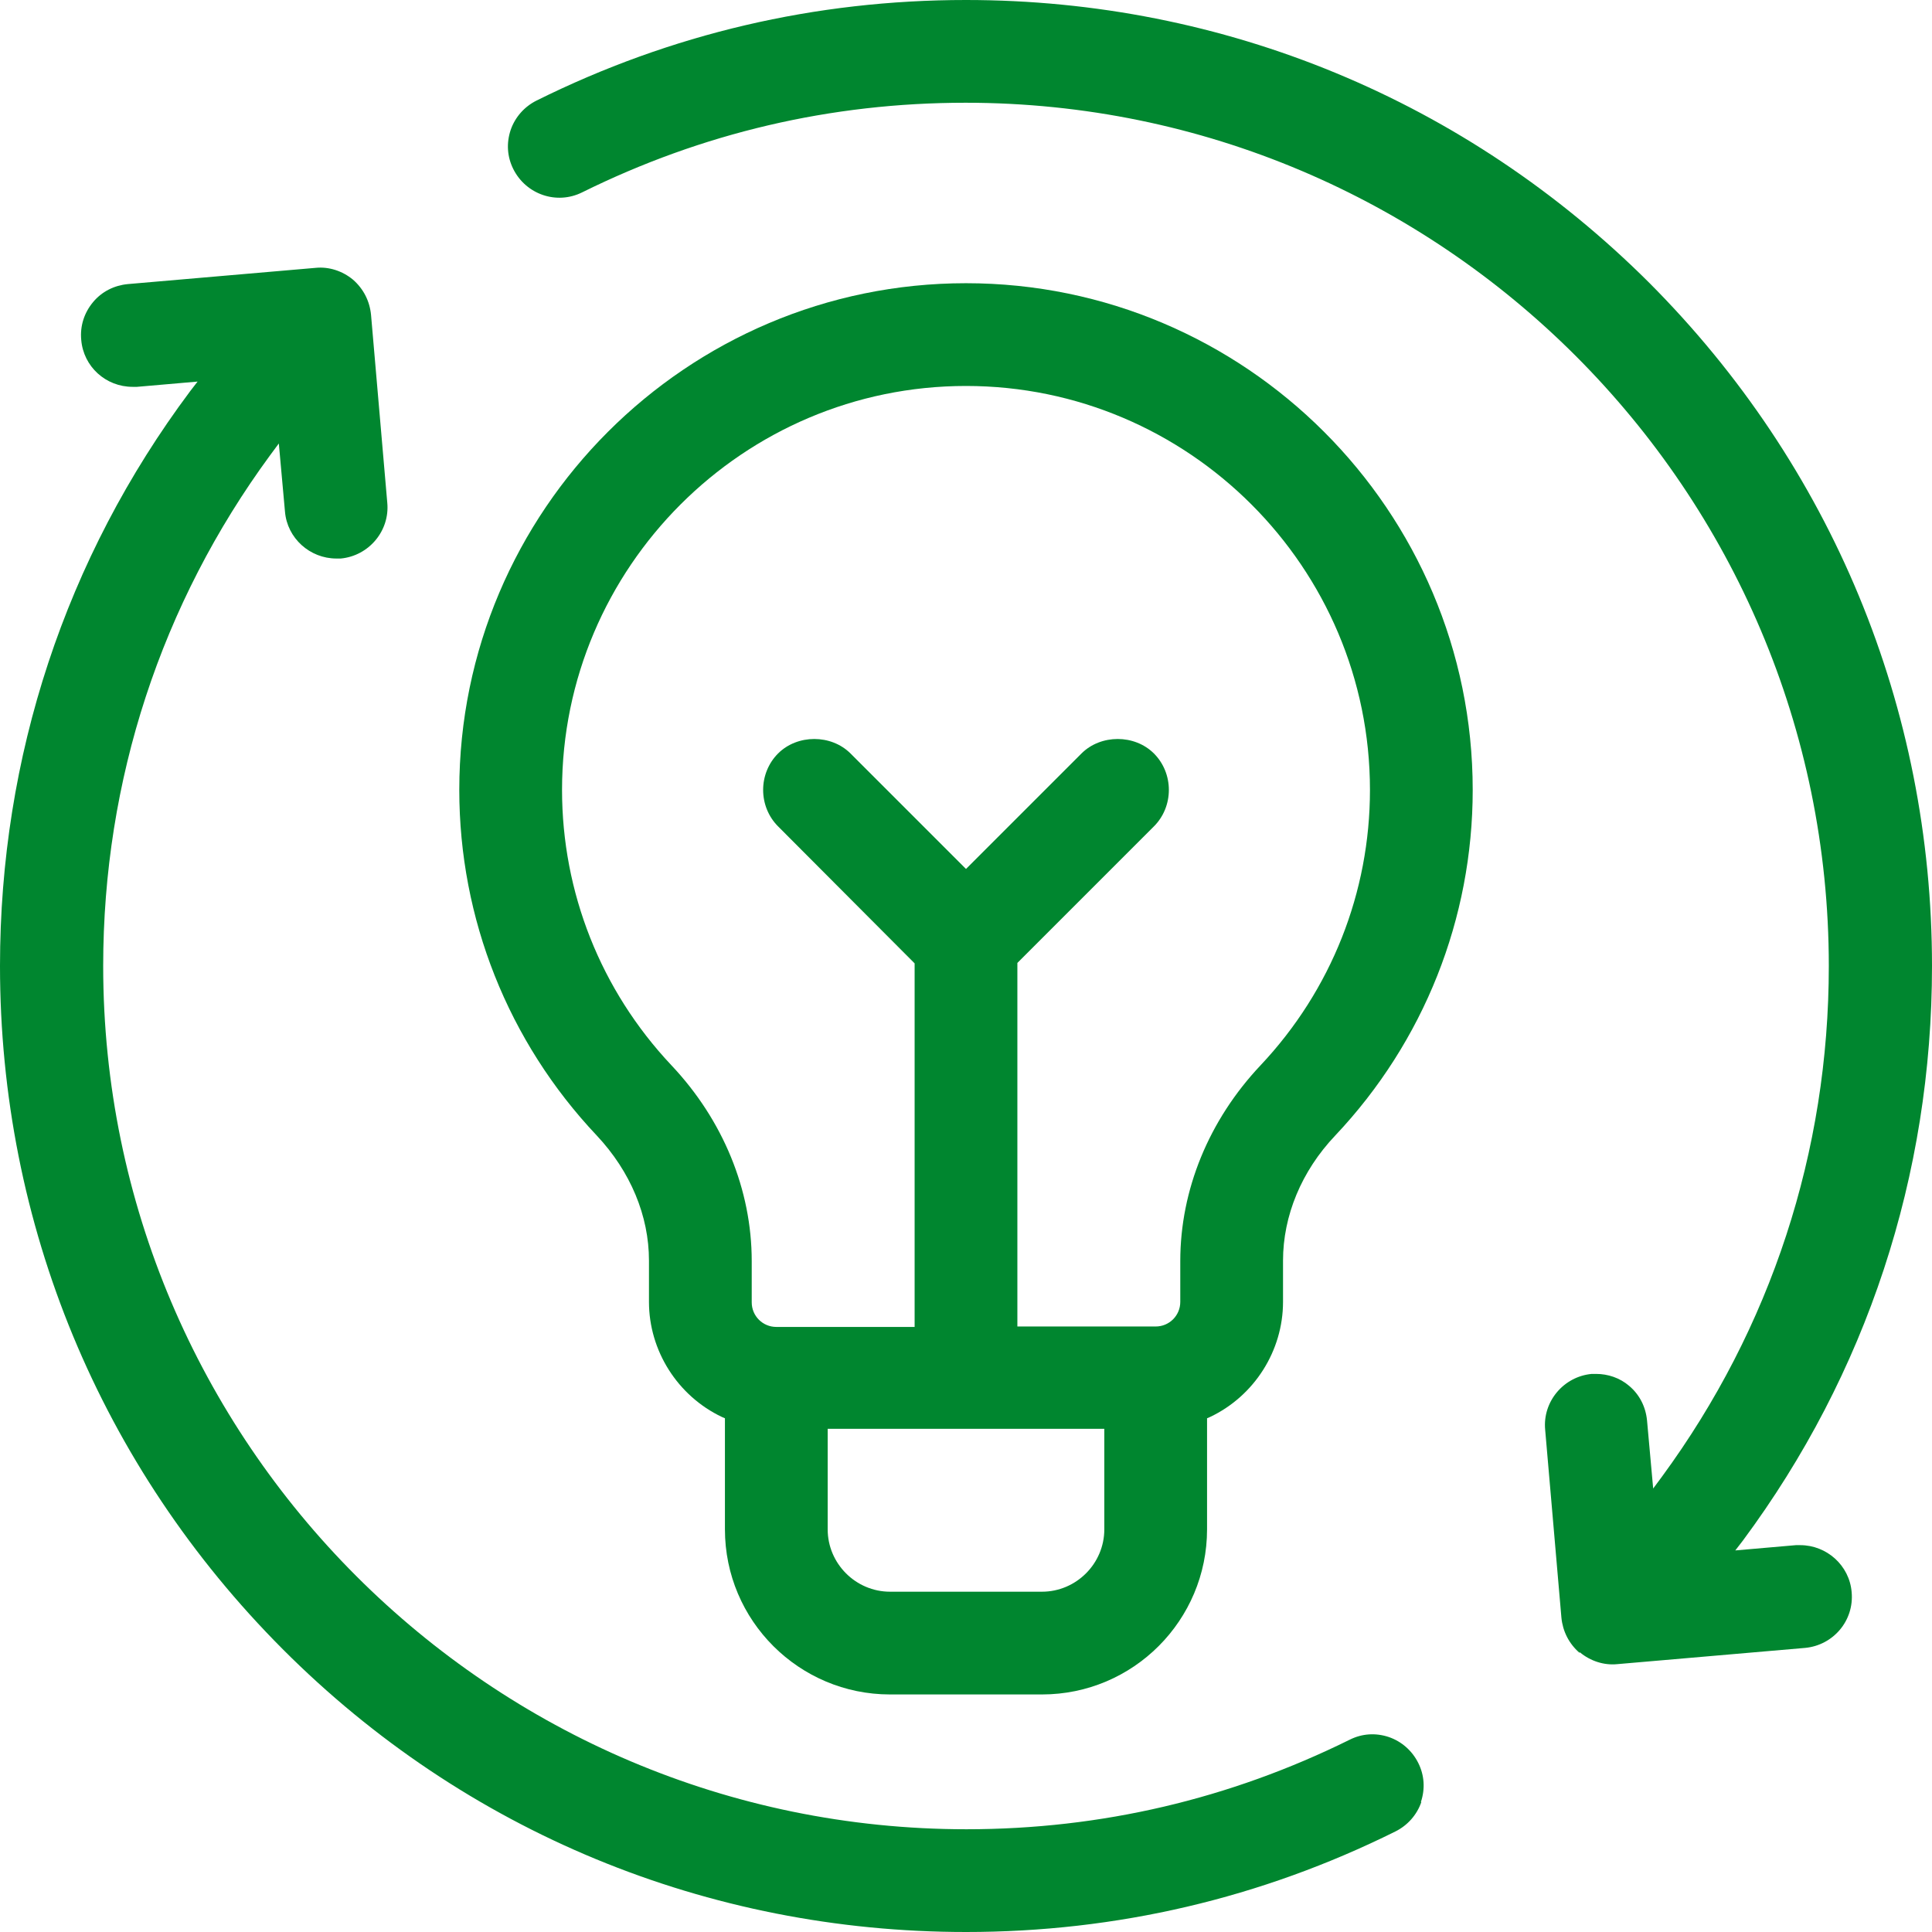 <?xml version="1.0" encoding="UTF-8"?>
<svg id="Science" xmlns="http://www.w3.org/2000/svg" width="44" height="44" viewBox="0 0 44 44">
  <defs>
    <style>
      .cls-1 {
        fill: #00862f;
        stroke-width: 0px;
      }
    </style>
  </defs>
  <g id="bulb-development">
    <path class="cls-1" d="M32.36,41.04c.1-.3.08-.61-.06-.89-.14-.28-.38-.49-.67-.59-.3-.1-.61-.08-.89.06-2.73,1.35-5.66,2.04-8.73,2.04-10.84,0-19.66-8.82-19.66-19.66,0-4.23,1.32-8.25,3.8-11.63l.2-.27.14,1.55c.05.61.57,1.07,1.17,1.07.03,0,.07,0,.1,0,.64-.06,1.12-.63,1.06-1.27l-.37-4.28c-.03-.31-.17-.59-.41-.8-.24-.2-.55-.3-.85-.27l-4.28.37c-.31.03-.59.17-.79.41-.2.24-.3.54-.27.86.05.61.56,1.07,1.17,1.07.03,0,.07,0,.1,0l1.38-.12-.17.22C1.49,12.71,0,17.24,0,22c0,5.88,2.29,11.4,6.44,15.56,4.15,4.16,9.68,6.44,15.56,6.44,3.43,0,6.72-.77,9.78-2.29.28-.14.49-.38.59-.67Z"/>
    <path class="cls-1" d="M35.98,37.63c.24.2.55.3.85.27l4.28-.37c.64-.06,1.12-.62,1.06-1.27-.05-.61-.57-1.07-1.17-1.07-.03,0-.07,0-.1,0l-1.38.12.17-.22c2.82-3.8,4.31-8.32,4.31-13.09,0-5.88-2.29-11.4-6.44-15.56C33.4,2.29,27.88,0,22,0c-3.43,0-6.72.77-9.78,2.29-.28.14-.49.38-.59.67-.1.3-.08.61.06.89.29.58.99.82,1.57.53,2.73-1.35,5.66-2.04,8.73-2.04,10.84,0,19.66,8.82,19.66,19.66,0,4.23-1.32,8.25-3.8,11.63l-.2.27-.14-1.55c-.03-.31-.17-.59-.41-.79-.21-.18-.48-.27-.75-.27-.03,0-.07,0-.1,0-.64.06-1.12.63-1.06,1.27l.37,4.28c.03.31.17.59.41.8Z"/>
    <path class="cls-1" d="M27.49,32.3l.07-.03c1.01-.48,1.66-1.51,1.66-2.62v-.94c0-1.02.42-2.04,1.19-2.85,2.02-2.14,3.13-4.94,3.13-7.87,0-6.36-5.18-11.54-11.54-11.54s-11.54,5.18-11.54,11.54c0,2.93,1.11,5.73,3.13,7.87.77.82,1.19,1.83,1.19,2.85v.94c0,1.11.65,2.14,1.66,2.62l.07.03v2.53c0,2.08,1.69,3.76,3.76,3.76h3.46c2.08,0,3.76-1.69,3.76-3.76v-2.53ZM25.15,34.83c0,.78-.64,1.42-1.42,1.42h-3.46c-.78,0-1.42-.64-1.42-1.42v-2.29h6.3v2.29ZM26.88,29.65c0,.31-.25.56-.56.56h-3.15v-8.28l3.11-3.11c.22-.22.34-.52.34-.83s-.12-.61-.34-.83c-.44-.44-1.21-.44-1.65,0l-2.63,2.63-2.63-2.63c-.44-.44-1.21-.44-1.65,0-.22.22-.34.52-.34.83s.12.61.34.83l3.11,3.12v8.28h-3.15c-.31,0-.56-.25-.56-.56v-.94c0-1.62-.65-3.21-1.83-4.46-1.61-1.71-2.49-3.94-2.49-6.27,0-5.07,4.13-9.2,9.2-9.2s9.2,4.13,9.2,9.2c0,2.33-.88,4.56-2.49,6.27-1.18,1.25-1.83,2.84-1.83,4.46v.94Z"/>
  </g>
</svg>